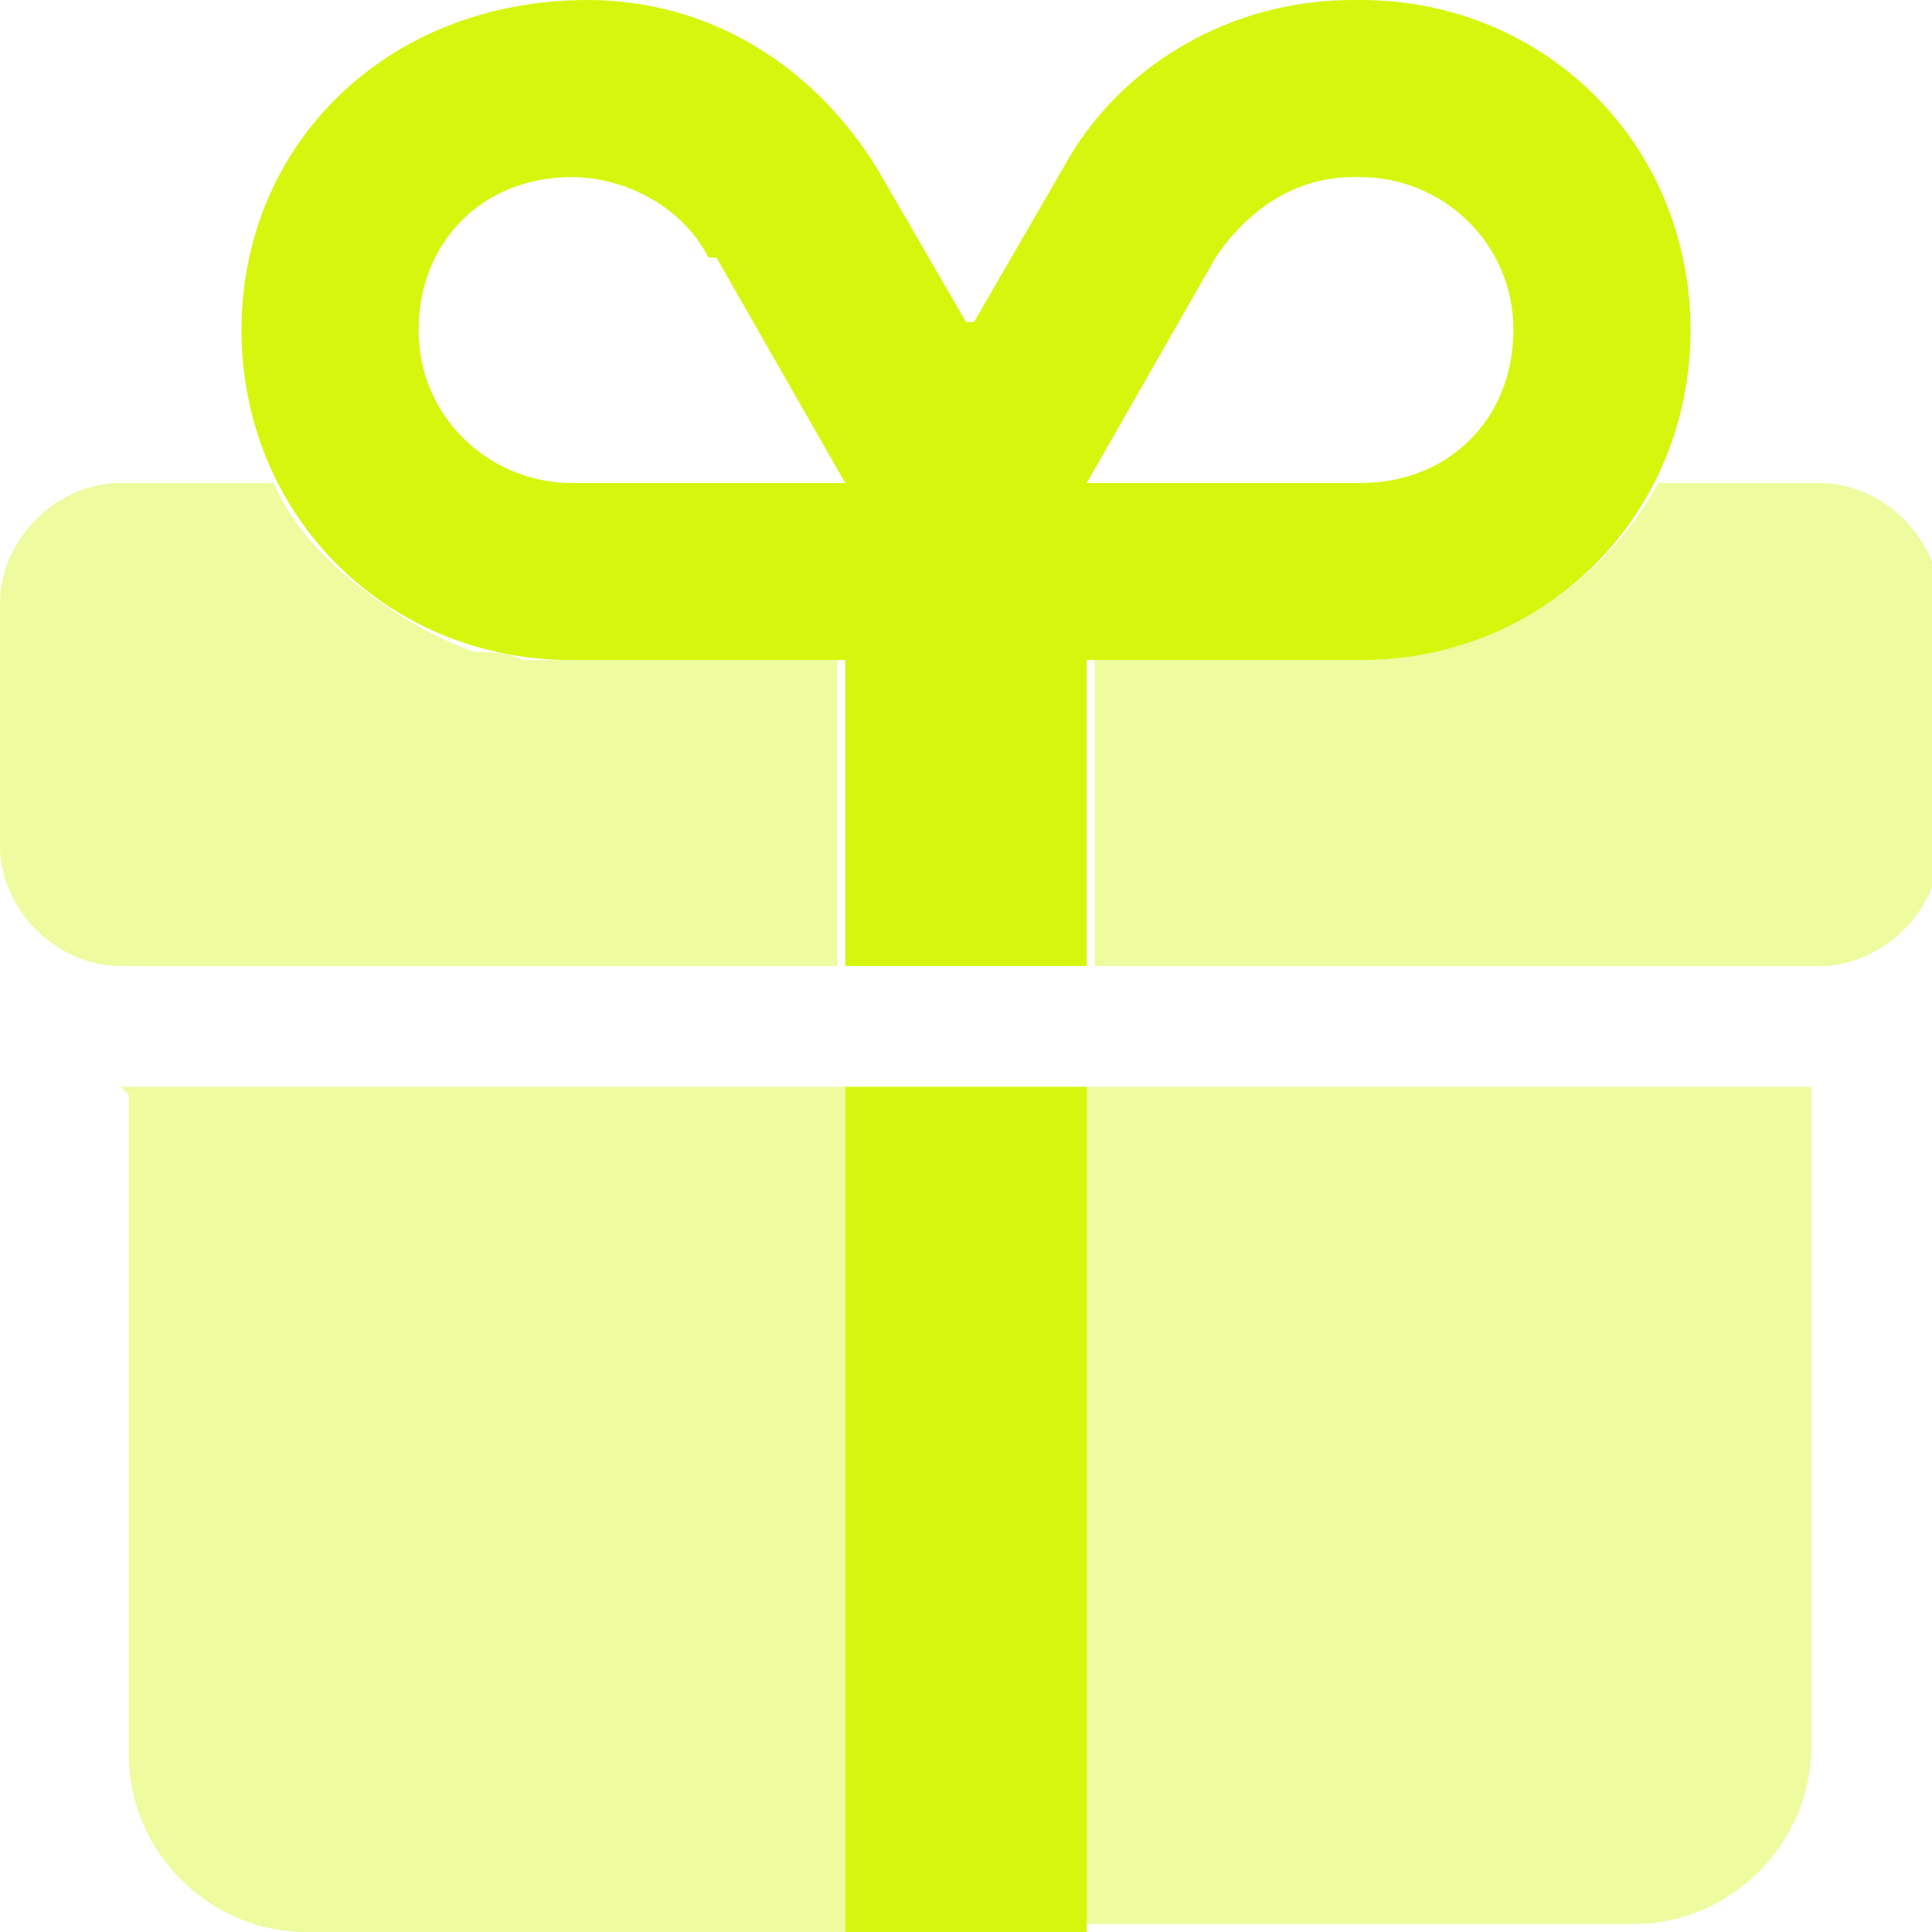 <?xml version="1.0" encoding="UTF-8"?>
<svg id="Layer_1" xmlns="http://www.w3.org/2000/svg" width="24" height="24" version="1.1" viewBox="0 0 24 24">
  <!-- Generator: Adobe Illustrator 29.0.1, SVG Export Plug-In . SVG Version: 2.1.0 Build 192)  -->
  <defs>
    <style>
      .st0 {
        isolation: isolate;
        opacity: .4;
      }

      .st0, .st1 {
        fill: #d6f60e;
      }
    </style>
  </defs>
  <path class="st0" d="M0,7.5c0-.8.7-1.5,1.5-1.5h1.9c.3.7.9,1.2,1.5,1.6.3.2.7.4,1,.5.2,0,.4,0,.6.1h3.9v3.8H1.5c-.8,0-1.5-.7-1.5-1.5v-3ZM1.5,13.5h9v10.5H3.8c-1.2,0-2.2-1-2.2-2.2v-8.2h0ZM13.5,8.2h3.4c1.6,0,3-.9,3.7-2.2h2c.8,0,1.5.7,1.5,1.5v3c0,.8-.7,1.5-1.5,1.5h-9v-3.8h-.1ZM13.5,13.5h9v8.2c0,1.2-1,2.2-2.2,2.2h-6.8v-10.5h0Z"/>
  <path class="st1" d="M8.9,3.2l1.6,2.8h-3.4c-1,0-1.9-.8-1.9-1.9s.8-1.9,1.9-1.9h0c.7,0,1.4.4,1.7,1ZM12,4l-1.1-1.9c-.8-1.3-2.1-2.1-3.6-2.1h0C4.8,0,3,1.8,3,4.1s1.8,4.1,4.1,4.1h3.4v3.8h3v-3.8h3.4c2.3,0,4.1-1.8,4.1-4.1s-1.8-4.1-4.1-4.1h-.1c-1.5,0-2.9.8-3.6,2.1l-1.1,1.9h0ZM15.1,3.2c.4-.6,1-1,1.7-1h.1c1,0,1.9.8,1.9,1.9s-.8,1.9-1.9,1.9h-3.4s1.6-2.8,1.6-2.8ZM13.5,24v-10.5h-3v10.5h3Z"/>
</svg>